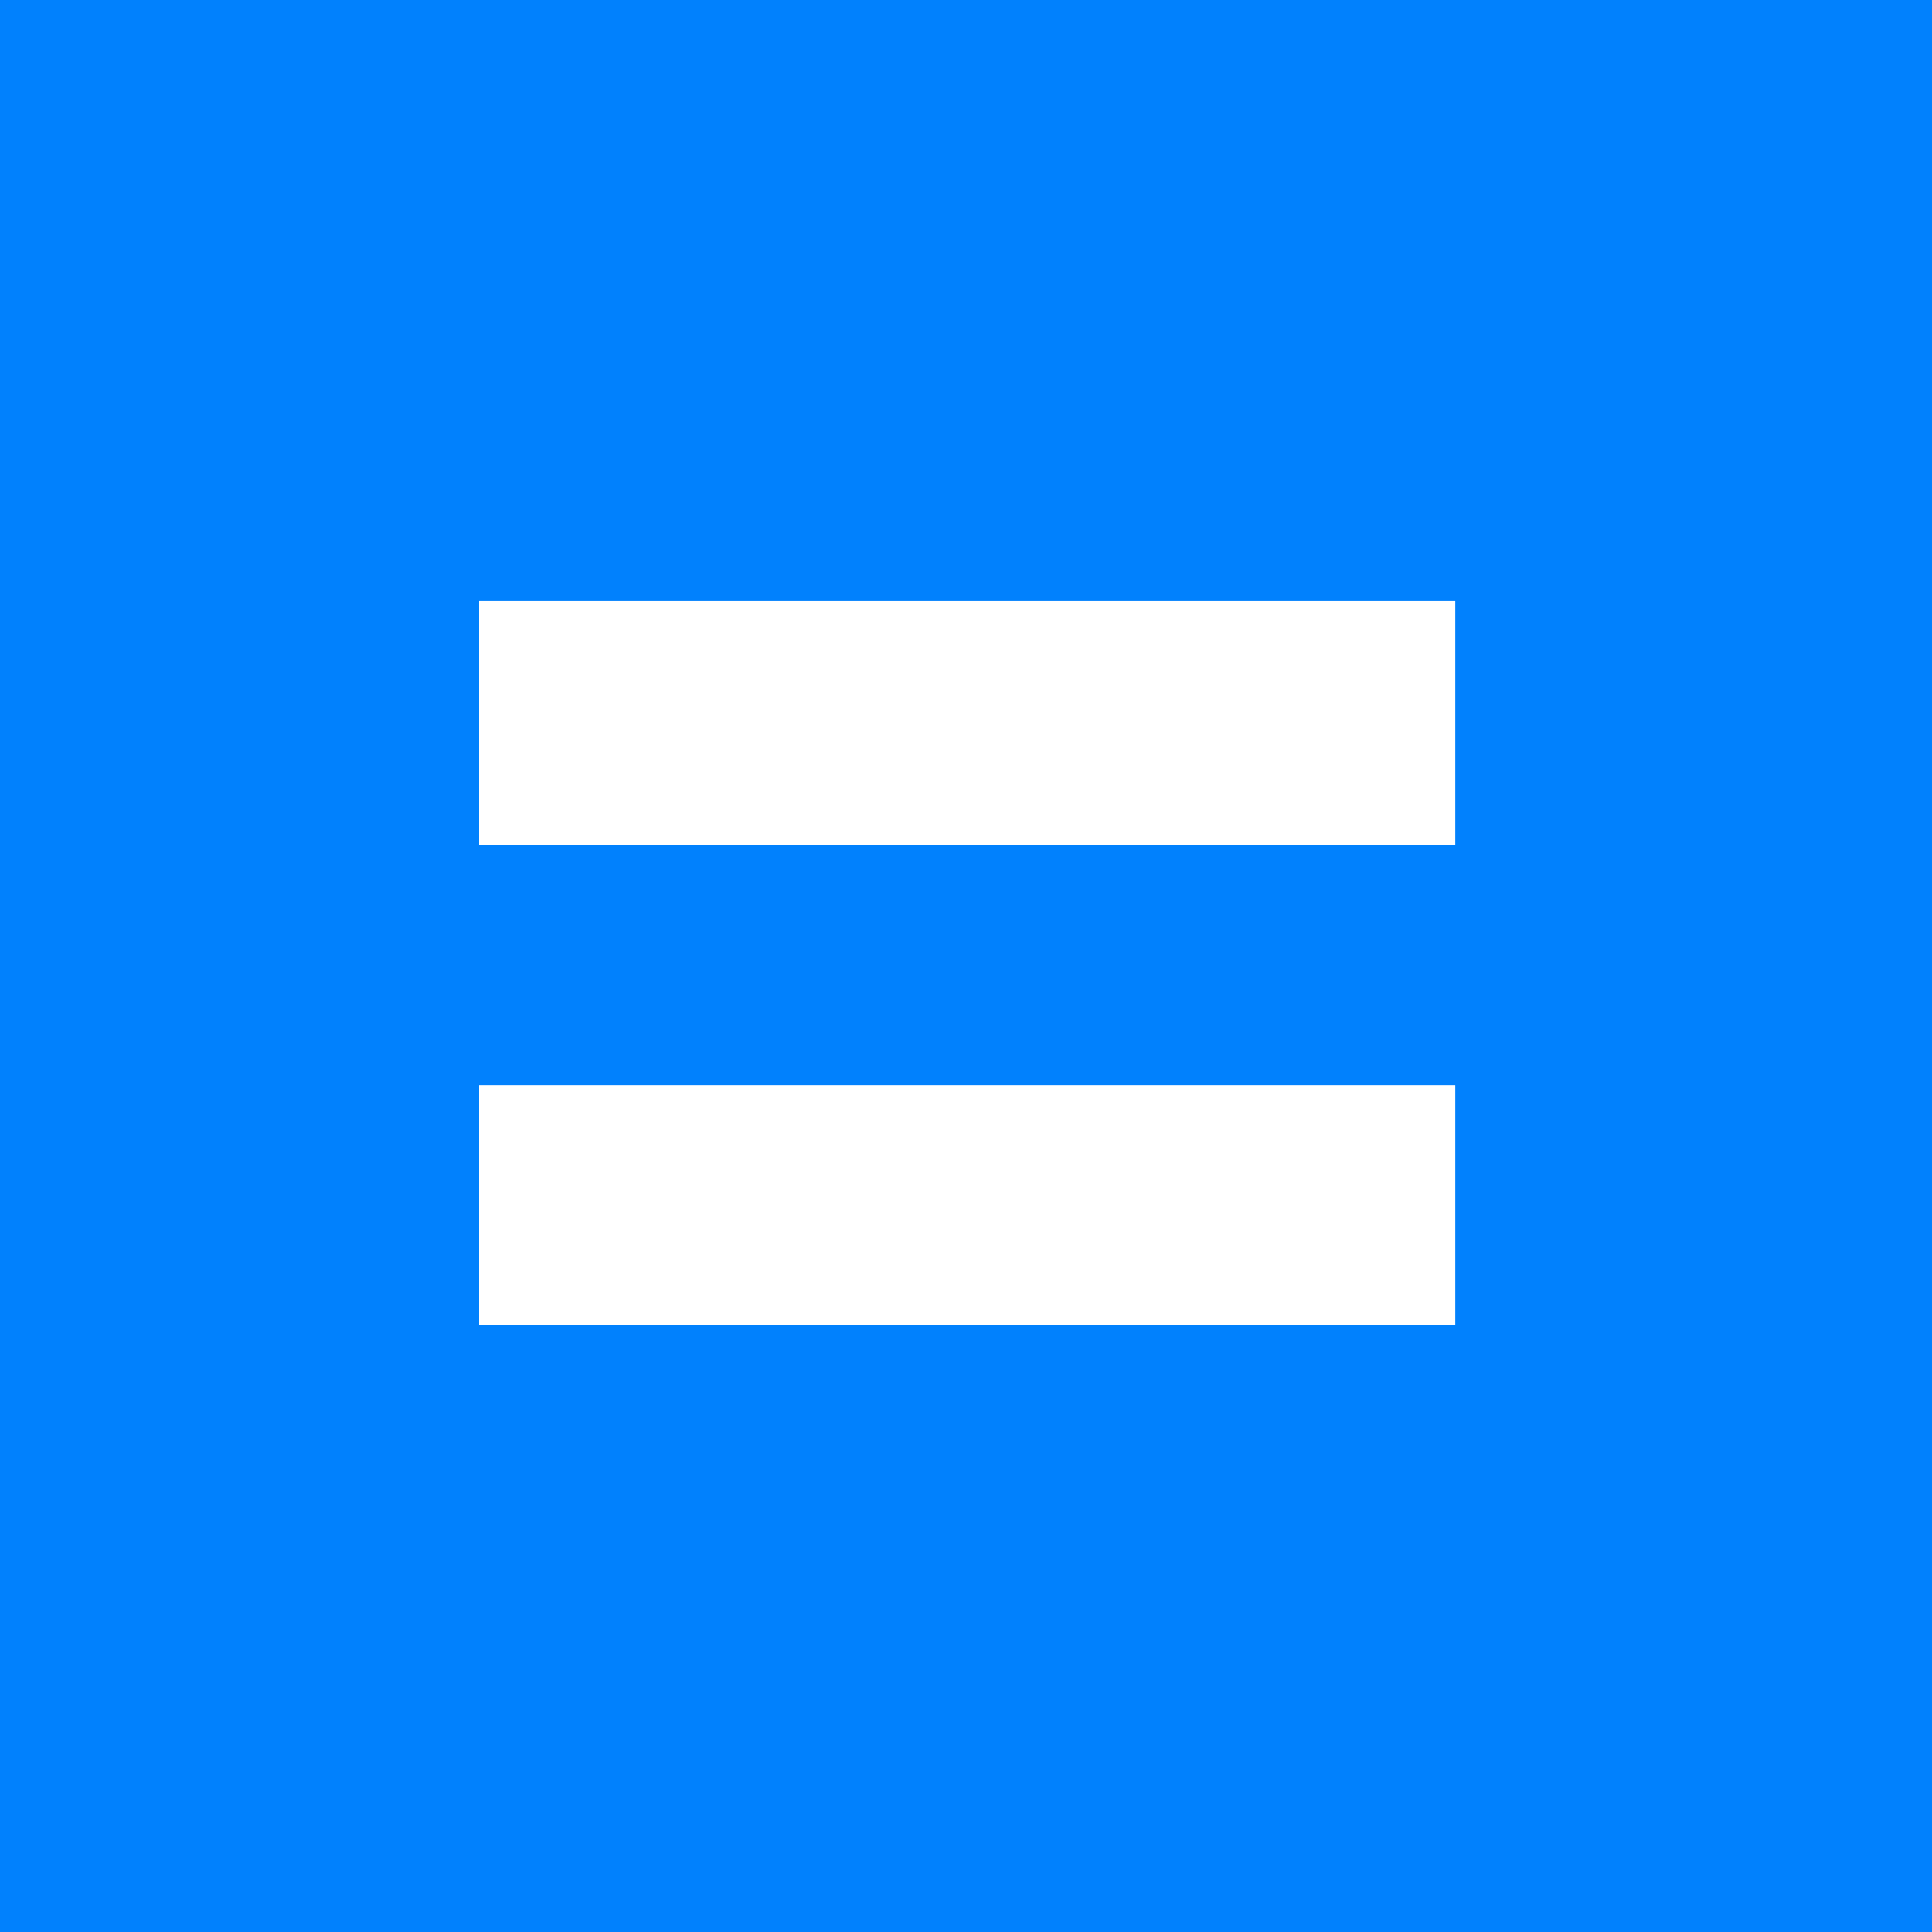<?xml version="1.0" encoding="UTF-8"?><svg xmlns="http://www.w3.org/2000/svg" viewBox="0 0 120 120"><defs><style>.c{fill:#fff;}.d{fill:#0181fd;}</style></defs><g id="a"><rect class="d" width="120" height="120"/></g><g id="b"><rect class="c" x="29.76" y="37.34" width="60.63" height="15.16"/><rect class="c" x="29.76" y="67.4" width="60.63" height="14.91"/></g></svg>